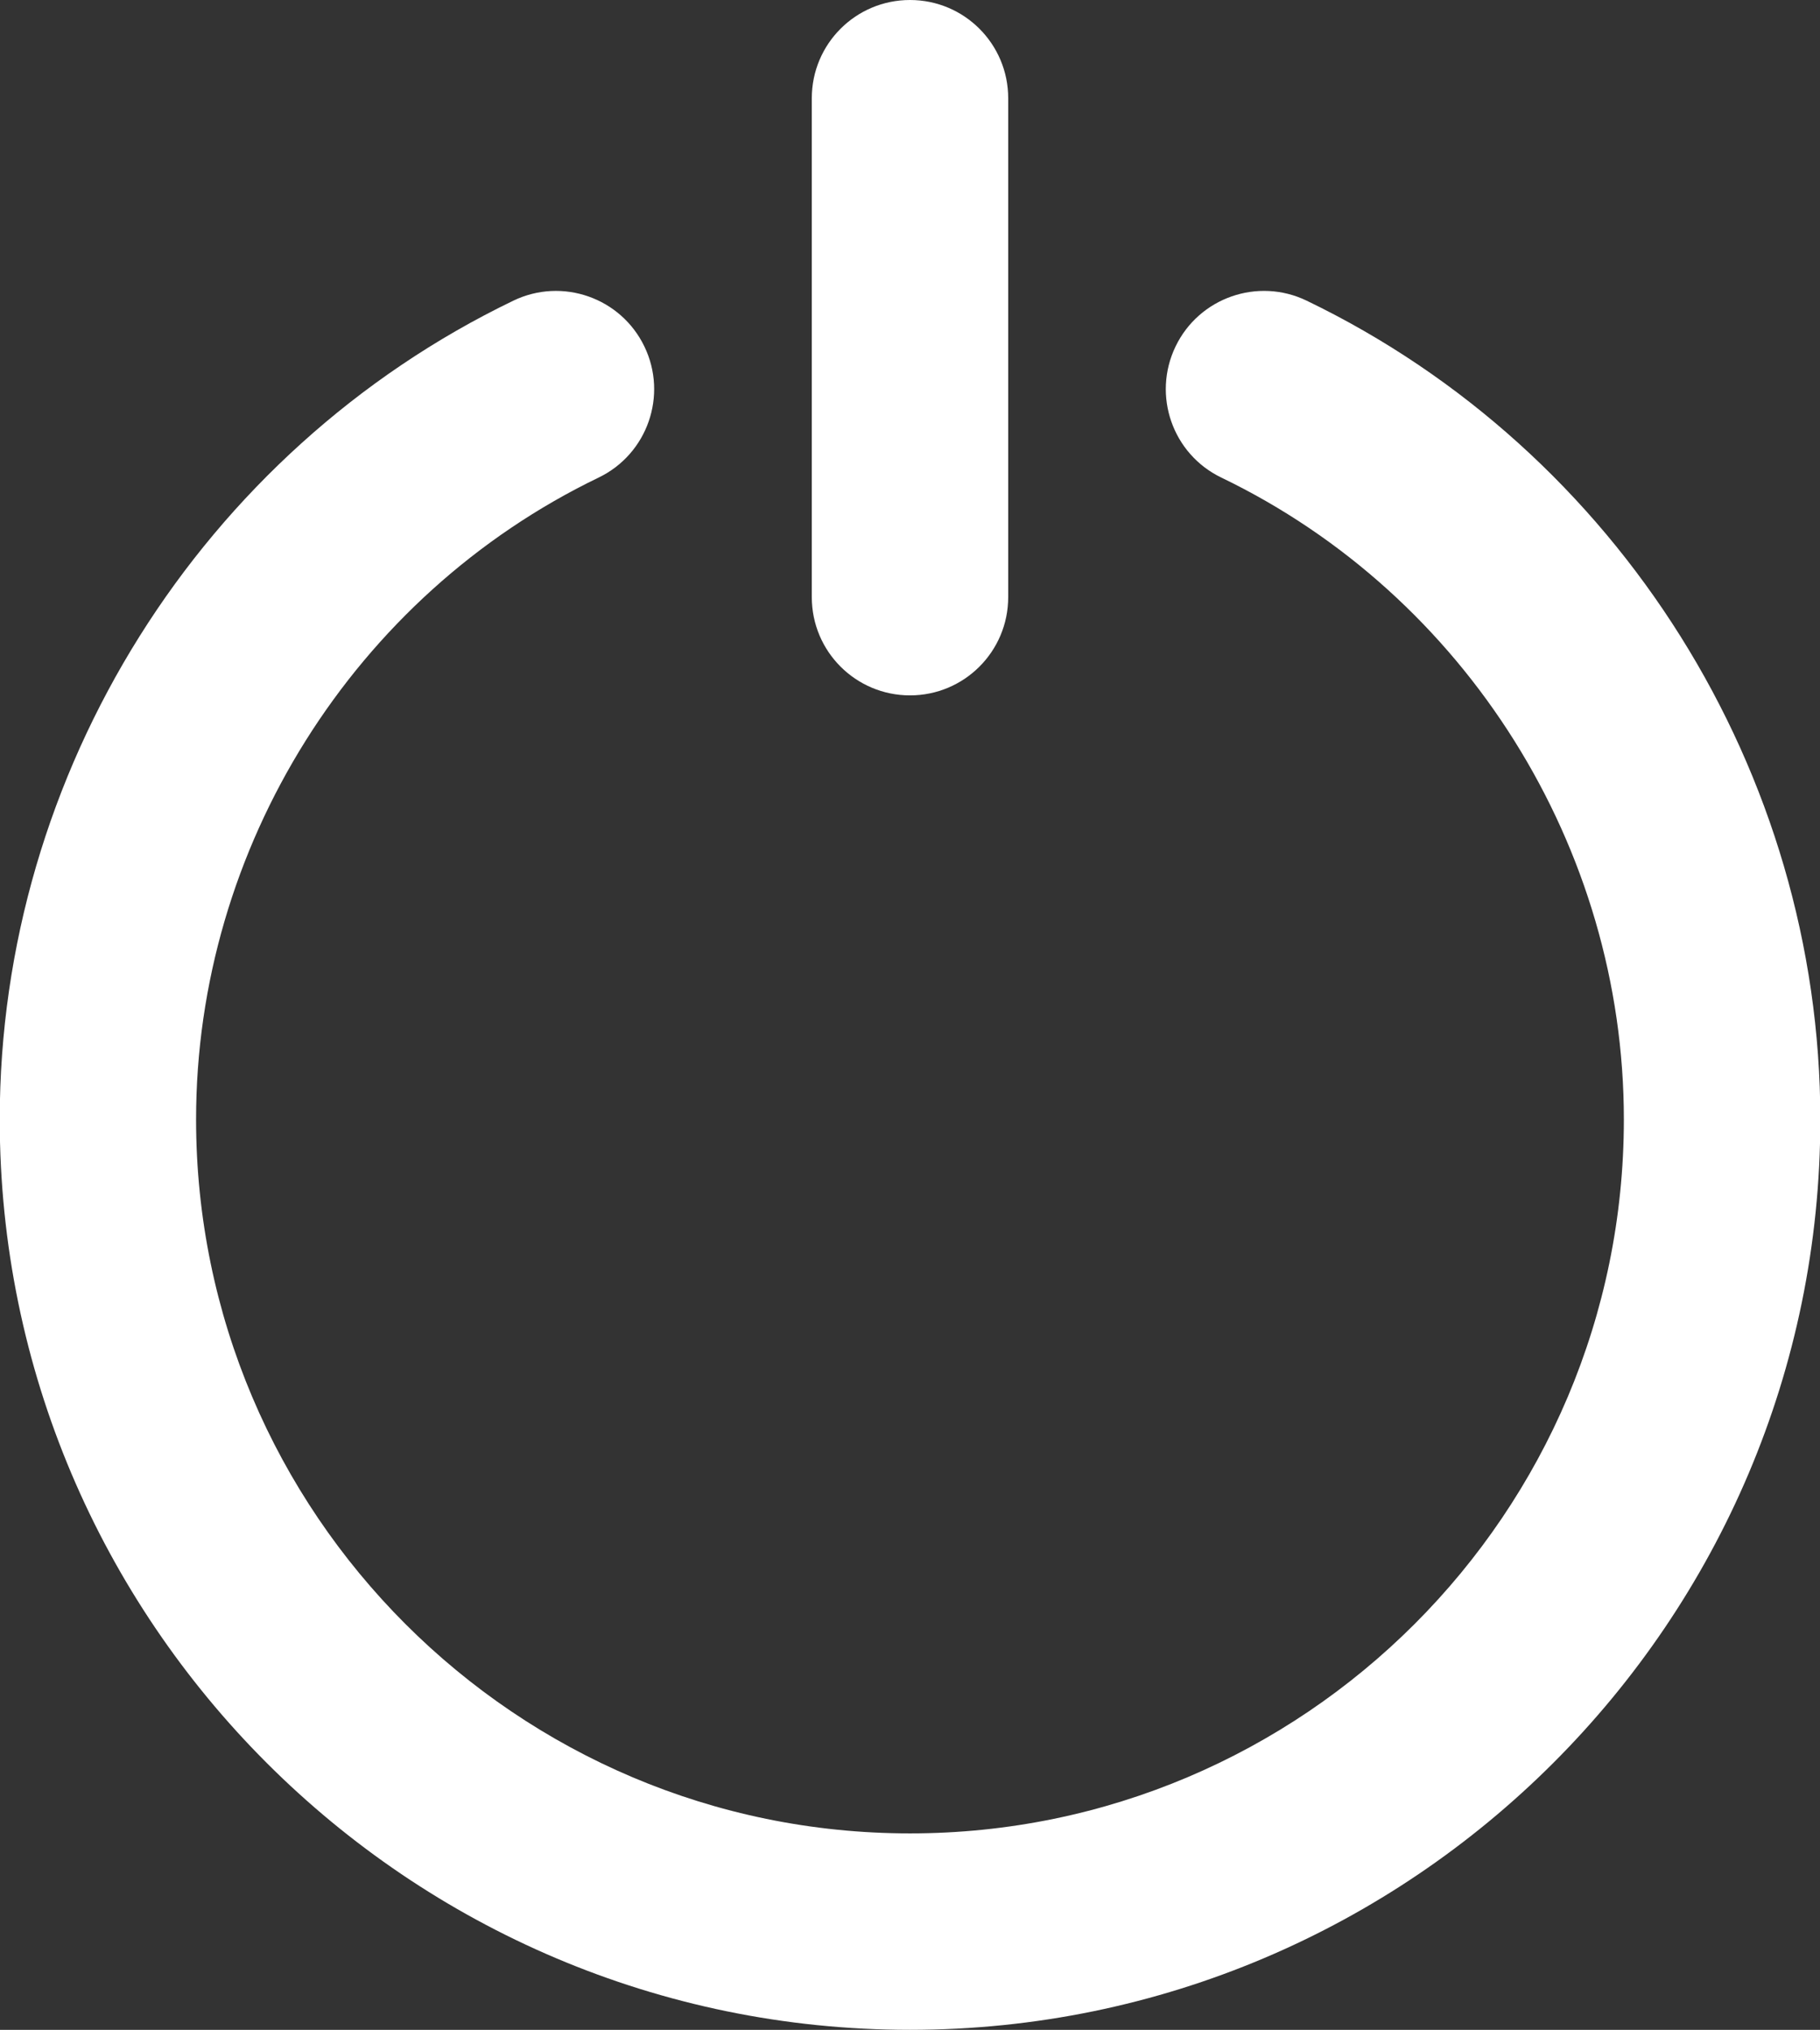 <?xml version="1.0" encoding="UTF-8" standalone="no"?><svg xmlns="http://www.w3.org/2000/svg" xmlns:xlink="http://www.w3.org/1999/xlink" fill="#ffffff" height="31" preserveAspectRatio="xMidYMid meet" version="1" viewBox="2.1 0.5 27.8 31.0" width="27.8" zoomAndPan="magnify"><rect x="2.1" y="0.5" width="27.8" height="31.0" fill="#333333" stroke="none"/><g id="change1_1"><path d="M16,31.5c7.667,0,13.905-6.238,13.905-13.905c0-5.298-3.08-10.206-7.846-12.503 c-0.745-0.36-1.644-0.047-2.003,0.7c-0.359,0.747-0.046,1.643,0.7,2.002 c3.735,1.8,6.148,5.647,6.148,9.801C26.905,23.608,22.014,28.5,16,28.5 c-6.013,0-10.905-4.892-10.905-10.905c0-4.153,2.413-8,6.148-9.801 c0.746-0.359,1.06-1.256,0.7-2.002c-0.359-0.746-1.256-1.06-2.002-0.7 c-4.766,2.297-7.845,7.205-7.845,12.503C2.095,25.262,8.333,31.5,16,31.5z" fill="inherit"/><path d="M16,11.12c0.829,0,1.5-0.671,1.5-1.5V2c0-0.829-0.671-1.5-1.5-1.5S14.5,1.171,14.5,2v7.62 C14.5,10.449,15.171,11.12,16,11.12z" fill="inherit"/></g></svg>